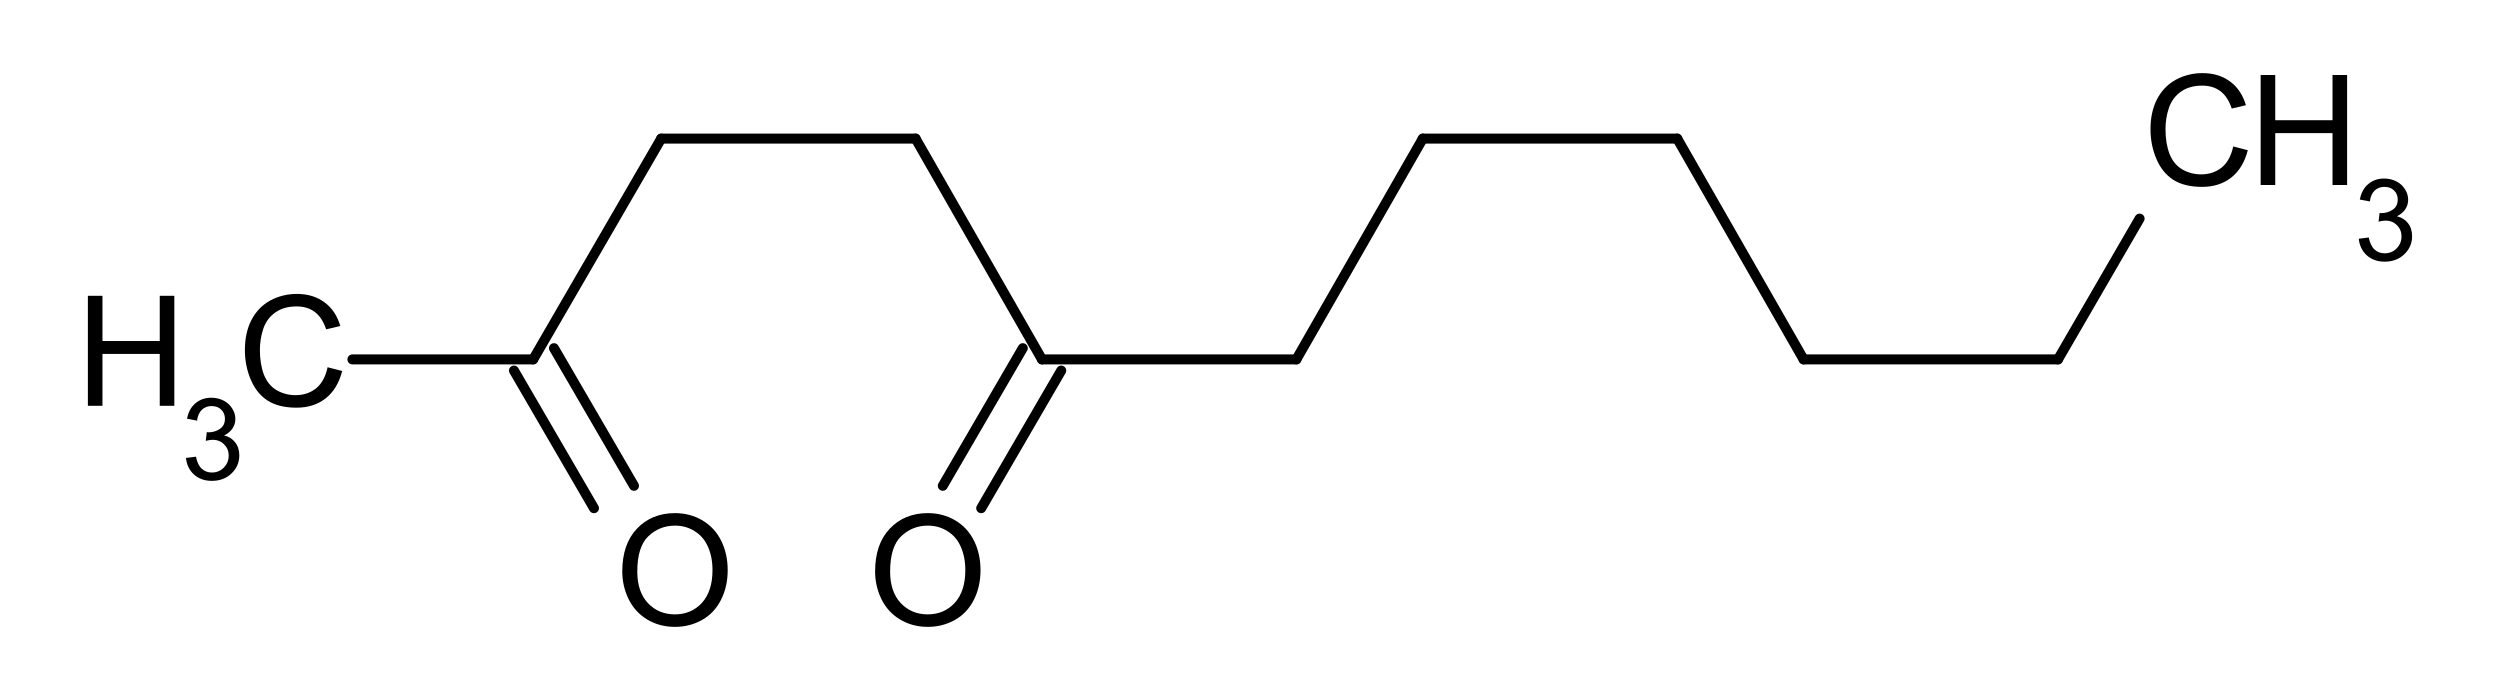 <?xml version="1.0" encoding="UTF-8" standalone="no"?>
<svg
   xmlns:dc="http://purl.org/dc/elements/1.1/"
   xmlns:cc="http://creativecommons.org/ns#"
   xmlns:rdf="http://www.w3.org/1999/02/22-rdf-syntax-ns#"
   xmlns:svg="http://www.w3.org/2000/svg"
   xmlns="http://www.w3.org/2000/svg"
   xmlns:xlink="http://www.w3.org/1999/xlink"
   id="svg1449"
   version="1.2"
   viewBox="0 0 187.5 52.5"
   height="52.5pt"
   width="187.5pt">
  <defs
     id="defs904">
    <g
       id="g893">
      <symbol
         style="overflow:visible"
         id="glyph0-0"
         overflow="visible">
        <path
           id="path815"
           d=""
           style="stroke:none" />
      </symbol>
      <symbol
         style="overflow:visible"
         id="glyph0-1"
         overflow="visible">
        <path
           id="path818"
           d="M 7.953,-6.031 C 7.609,-7.953 6.5,-8.891 4.578,-8.891 c -1.172,0 -2.125,0.375 -2.781,1.094 -0.781,0.859 -1.219,2.109 -1.219,3.531 0,1.438 0.438,2.672 1.266,3.516 0.672,0.703 1.547,1.031 2.688,1.031 2.141,0 3.344,-1.156 3.609,-3.469 h -1.156 c -0.094,0.594 -0.219,1 -0.406,1.344 -0.359,0.734 -1.094,1.141 -2.031,1.141 -1.75,0 -2.859,-1.391 -2.859,-3.578 0,-2.25 1.047,-3.625 2.766,-3.625 0.703,0 1.359,0.203 1.719,0.547 C 6.5,-7.062 6.688,-6.703 6.812,-6.031 Z m 0,0"
           style="stroke:none" />
      </symbol>
      <symbol
         style="overflow:visible"
         id="glyph0-2"
         overflow="visible">
        <path
           id="path821"
           d="M 6.625,-3.984 V 0 H 7.734 V -8.75 H 6.625 v 3.781 H 2.109 V -8.75 H 1 V 0 h 1.109 v -3.984 z m 0,0"
           style="stroke:none" />
      </symbol>
      <symbol
         style="overflow:visible"
         id="glyph0-3"
         overflow="visible">
        <path
           id="path824"
           d="m 4.672,-8.891 c -2.516,0 -4.219,1.844 -4.219,4.578 0,2.75 1.703,4.594 4.234,4.594 1.062,0 2,-0.328 2.719,-0.922 0.938,-0.812 1.516,-2.172 1.516,-3.594 0,-2.828 -1.672,-4.656 -4.25,-4.656 z m 0,0.984 c 1.906,0 3.125,1.422 3.125,3.641 0,2.125 -1.266,3.562 -3.109,3.562 -1.875,0 -3.109,-1.438 -3.109,-3.609 0,-2.156 1.234,-3.594 3.094,-3.594 z m 0,0"
           style="stroke:none" />
      </symbol>
      <symbol
         style="overflow:visible"
         id="glyph0-4"
         overflow="visible">
        <path
           id="path827"
           d="M 3.109,-6.188 V 0 h 1.062 V -8.672 H 3.469 c -0.375,1.328 -0.609,1.516 -2.25,1.719 V -6.188 Z m 0,0"
           style="stroke:none" />
      </symbol>
      <symbol
         style="overflow:visible"
         id="glyph0-5"
         overflow="visible">
        <path
           id="path830"
           d="M 6.078,-1.047 H 1.594 c 0.109,-0.719 0.5,-1.172 1.547,-1.812 L 4.344,-3.531 c 1.188,-0.656 1.797,-1.547 1.797,-2.609 0,-0.719 -0.281,-1.391 -0.797,-1.859 -0.5,-0.453 -1.125,-0.672 -1.938,-0.672 -1.078,0 -1.875,0.375 -2.344,1.125 -0.312,0.453 -0.438,1 -0.469,1.875 h 1.062 c 0.031,-0.594 0.109,-0.938 0.25,-1.234 C 2.188,-7.422 2.734,-7.75 3.375,-7.75 c 0.969,0 1.688,0.688 1.688,1.625 0,0.703 -0.406,1.297 -1.156,1.734 L 2.797,-3.75 C 1.016,-2.719 0.5,-1.906 0.406,-0.016 h 5.672 z m 0,0"
           style="stroke:none" />
      </symbol>
      <symbol
         style="overflow:visible"
         id="glyph0-6"
         overflow="visible">
        <path
           id="path833"
           d="m 3.297,-8.672 c -0.781,0 -1.5,0.359 -1.953,0.938 -0.547,0.781 -0.828,1.922 -0.828,3.531 0,2.938 0.969,4.484 2.781,4.484 1.812,0 2.797,-1.547 2.797,-4.406 0,-1.688 -0.266,-2.812 -0.828,-3.609 -0.453,-0.594 -1.156,-0.938 -1.969,-0.938 z m 0,0.938 c 1.156,0 1.719,1.156 1.719,3.516 0,2.469 -0.562,3.625 -1.734,3.625 -1.125,0 -1.688,-1.203 -1.688,-3.594 0,-2.391 0.562,-3.547 1.703,-3.547 z m 0,0"
           style="stroke:none" />
      </symbol>
      <symbol
         style="overflow:visible"
         id="glyph0-7"
         overflow="visible">
        <path
           id="path836"
           d=""
           style="stroke:none" />
      </symbol>
      <symbol
         style="overflow:visible"
         id="glyph0-8"
         overflow="visible">
        <path
           id="path839"
           d="m 2.406,-8.234 c -1.016,0 -1.828,0.812 -1.828,1.812 0,1 0.812,1.828 1.797,1.828 1.031,0 1.844,-0.812 1.844,-1.828 0,-1 -0.812,-1.812 -1.812,-1.812 z m 0,0.688 c 0.625,0 1.125,0.5 1.125,1.125 0,0.641 -0.5,1.141 -1.156,1.141 -0.594,0 -1.109,-0.516 -1.109,-1.141 0,-0.625 0.5,-1.125 1.141,-1.125 z m 0,0"
           style="stroke:none" />
      </symbol>
      <symbol
         style="overflow:visible"
         id="glyph0-9"
         overflow="visible">
        <path
           id="path842"
           d="m 7.766,-8.75 h -1.062 v 7.156 L 2.125,-8.75 H 0.906 V 0 h 1.062 V -7.094 L 6.5,0 h 1.266 z m 0,0"
           style="stroke:none" />
      </symbol>
      <symbol
         style="overflow:visible"
         id="glyph0-10"
         overflow="visible">
        <path
           id="path845"
           d="M 6.422,-0.594 C 6.312,-0.562 6.266,-0.562 6.219,-0.562 c -0.359,0 -0.547,-0.188 -0.547,-0.5 V -4.75 c 0,-1.125 -0.812,-1.719 -2.375,-1.719 -0.922,0 -1.656,0.266 -2.078,0.734 -0.297,0.328 -0.406,0.688 -0.438,1.312 h 1.016 c 0.078,-0.781 0.531,-1.125 1.469,-1.125 0.922,0 1.406,0.344 1.406,0.938 V -4.344 C 4.656,-3.906 4.453,-3.75 3.625,-3.641 2.203,-3.469 2,-3.422 1.609,-3.266 0.875,-2.953 0.5,-2.406 0.5,-1.578 0.5,-0.438 1.297,0.281 2.578,0.281 3.359,0.281 4,0 4.703,-0.641 4.781,0 5.094,0.281 5.75,0.281 5.953,0.281 6.094,0.25 6.422,0.172 Z m -1.75,-1.391 c 0,0.344 -0.094,0.547 -0.391,0.828 -0.406,0.359 -0.906,0.562 -1.5,0.562 -0.781,0 -1.234,-0.375 -1.234,-1.016 0,-0.656 0.438,-1 1.516,-1.156 1.078,-0.141 1.281,-0.188 1.609,-0.344 z m 0,0"
           style="stroke:none" />
      </symbol>
      <symbol
         style="overflow:visible"
         id="glyph0-11"
         overflow="visible">
        <path
           id="path848"
           d="M 4.859,-6.281 V -5.375 C 4.344,-6.125 3.797,-6.469 3,-6.469 c -1.516,0 -2.578,1.422 -2.578,3.438 0,1.047 0.25,1.812 0.797,2.453 0.469,0.547 1.062,0.859 1.719,0.859 0.75,0 1.297,-0.344 1.828,-1.141 v 0.328 c 0,1.688 -0.469,2.312 -1.719,2.312 C 2.188,1.781 1.75,1.438 1.641,0.719 H 0.625 C 0.719,1.891 1.641,2.609 3.016,2.609 3.938,2.609 4.703,2.312 5.125,1.812 5.594,1.219 5.781,0.438 5.781,-1.031 v -5.25 z M 3.094,-5.547 c 1.062,0 1.672,0.891 1.672,2.484 0,1.531 -0.625,2.422 -1.672,2.422 -1.031,0 -1.625,-0.906 -1.625,-2.453 0,-1.531 0.594,-2.453 1.625,-2.453 z m 0,0"
           style="stroke:none" />
      </symbol>
      <symbol
         style="overflow:visible"
         id="glyph0-12"
         overflow="visible">
        <path
           id="path851"
           d="M 6.734,-3.75 H -0.062 v 0.875 h 6.797 z m 0,0"
           style="stroke:none" />
      </symbol>
      <symbol
         style="overflow:visible"
         id="glyph0-13"
         overflow="visible">
        <path
           id="path854"
           d="M 5.719,-8.516 H 1.328 L 0.688,-3.875 h 0.969 c 0.5,-0.594 0.906,-0.797 1.578,-0.797 1.141,0 1.844,0.781 1.844,2.047 0,1.219 -0.703,1.969 -1.859,1.969 -0.922,0 -1.484,-0.469 -1.734,-1.438 h -1.062 C 0.562,-1.391 0.688,-1.062 0.938,-0.75 1.422,-0.094 2.281,0.281 3.25,0.281 c 1.719,0 2.906,-1.25 2.906,-3.047 0,-1.688 -1.109,-2.844 -2.75,-2.844 -0.594,0 -1.078,0.156 -1.562,0.516 l 0.328,-2.375 H 5.719 Z m 0,0"
           style="stroke:none" />
      </symbol>
      <symbol
         style="overflow:visible"
         id="glyph0-14"
         overflow="visible">
        <path
           id="path857"
           d="M 2.062,-3.062 3.5,-4.484 6.578,0 H 7.906 L 4.297,-5.188 7.875,-8.75 H 6.422 L 2.062,-4.312 V -8.75 H 0.953 V 0 H 2.062 Z m 0,0"
           style="stroke:none" />
      </symbol>
      <symbol
         style="overflow:visible"
         id="glyph1-0"
         overflow="visible">
        <path
           id="path860"
           d=""
           style="stroke:none" />
      </symbol>
      <symbol
         style="overflow:visible"
         id="glyph1-1"
         overflow="visible">
        <path
           id="path863"
           d="m 1.781,-2.672 h 0.391 c 0.766,0 1.188,0.359 1.188,1.047 0,0.734 -0.453,1.188 -1.188,1.188 -0.781,0 -1.156,-0.406 -1.203,-1.25 H 0.266 c 0.031,0.469 0.109,0.766 0.25,1.031 0.297,0.562 0.844,0.844 1.625,0.844 1.188,0 1.938,-0.703 1.938,-1.812 0,-0.734 -0.281,-1.141 -0.969,-1.391 0.531,-0.219 0.797,-0.609 0.797,-1.203 0,-1 -0.656,-1.594 -1.734,-1.594 -1.156,0 -1.766,0.641 -1.797,1.875 h 0.719 c 0,-0.359 0.031,-0.562 0.125,-0.734 C 1.375,-5 1.734,-5.203 2.172,-5.203 c 0.641,0 1.016,0.391 1.016,1.016 0,0.406 -0.141,0.656 -0.469,0.797 -0.188,0.078 -0.438,0.109 -0.938,0.109 z m 0,0"
           style="stroke:none" />
      </symbol>
      <symbol
         style="overflow:visible"
         id="glyph1-2"
         overflow="visible">
        <path
           id="path866"
           d="m 4.078,-0.703 h -3 c 0.062,-0.484 0.328,-0.781 1.031,-1.219 l 0.797,-0.438 C 3.703,-2.812 4.125,-3.406 4.125,-4.125 4.125,-4.609 3.922,-5.047 3.594,-5.375 3.25,-5.672 2.828,-5.812 2.297,-5.812 c -0.734,0 -1.266,0.25 -1.594,0.75 -0.188,0.312 -0.281,0.672 -0.297,1.25 h 0.703 c 0.031,-0.391 0.078,-0.625 0.172,-0.812 0.188,-0.359 0.562,-0.578 0.984,-0.578 0.641,0 1.125,0.469 1.125,1.094 0,0.469 -0.266,0.875 -0.766,1.172 l -0.75,0.422 c -1.188,0.688 -1.531,1.234 -1.594,2.5 h 3.797 z m 0,0"
           style="stroke:none" />
      </symbol>
      <symbol
         style="overflow:visible"
         id="glyph2-0"
         overflow="visible">
        <path
           id="path869"
           d="M 1.438,0 V -7.203 H 7.219 V 0 Z M 1.625,-0.188 H 7.031 V -7.016 H 1.625 Z m 0,0"
           style="stroke:none" />
      </symbol>
      <symbol
         style="overflow:visible"
         id="glyph2-1"
         overflow="visible">
        <path
           id="path872"
           d="m 0.562,-4.016 c 0,-1.363 0.363,-2.43 1.094,-3.203 C 2.395,-8 3.348,-8.391 4.516,-8.391 c 0.758,0 1.445,0.184 2.062,0.547 0.613,0.367 1.082,0.875 1.406,1.531 0.32,0.648 0.484,1.383 0.484,2.203 0,0.836 -0.172,1.586 -0.516,2.25 -0.336,0.656 -0.812,1.156 -1.438,1.5 -0.617,0.336 -1.281,0.5 -2,0.5 -0.781,0 -1.48,-0.188 -2.094,-0.562 C 1.805,-0.797 1.344,-1.305 1.031,-1.953 0.719,-2.598 0.562,-3.285 0.562,-4.016 Z M 1.688,-4 c 0,1 0.266,1.789 0.797,2.359 0.539,0.562 1.211,0.844 2.016,0.844 0.82,0 1.5,-0.285 2.031,-0.859 C 7.062,-2.238 7.328,-3.055 7.328,-4.109 7.328,-4.785 7.211,-5.375 6.984,-5.875 6.766,-6.375 6.438,-6.758 6,-7.031 5.562,-7.312 5.066,-7.453 4.516,-7.453 c -0.773,0 -1.438,0.266 -2,0.797 C 1.961,-6.125 1.688,-5.238 1.688,-4 Z m 0,0"
           style="stroke:none" />
      </symbol>
      <symbol
         style="overflow:visible"
         id="glyph2-2"
         overflow="visible">
        <path
           id="path875"
           d="m 0.922,0 v -8.25 h 1.094 v 3.391 H 6.312 V -8.25 H 7.406 V 0 H 6.312 V -3.891 H 2.016 V 0 Z m 0,0"
           style="stroke:none" />
      </symbol>
      <symbol
         style="overflow:visible"
         id="glyph2-3"
         overflow="visible">
        <path
           id="path878"
           d="M 6.781,-2.891 7.875,-2.609 C 7.645,-1.711 7.234,-1.031 6.641,-0.562 6.047,-0.094 5.316,0.141 4.453,0.141 3.566,0.141 2.844,-0.035 2.281,-0.391 1.727,-0.754 1.305,-1.281 1.016,-1.969 c -0.293,-0.688 -0.438,-1.426 -0.438,-2.219 0,-0.852 0.16,-1.598 0.484,-2.234 0.332,-0.645 0.801,-1.133 1.406,-1.469 0.613,-0.332 1.285,-0.5 2.016,-0.5 0.82,0 1.516,0.215 2.078,0.641 0.562,0.418 0.953,1.008 1.172,1.766 l -1.062,0.25 C 6.473,-6.328 6.191,-6.758 5.828,-7.031 5.461,-7.312 5.004,-7.453 4.453,-7.453 c -0.637,0 -1.168,0.152 -1.594,0.453 -0.43,0.305 -0.73,0.715 -0.906,1.234 -0.168,0.512 -0.25,1.039 -0.25,1.578 0,0.699 0.098,1.312 0.297,1.844 0.207,0.523 0.523,0.914 0.953,1.172 0.438,0.25 0.91,0.375 1.422,0.375 0.602,0 1.117,-0.172 1.547,-0.516 0.426,-0.352 0.711,-0.879 0.859,-1.578 z m 0,0"
           style="stroke:none" />
      </symbol>
      <symbol
         style="overflow:visible"
         id="glyph3-0"
         overflow="visible">
        <path
           id="path881"
           d="M 1.062,0 V -5.328 H 5.328 V 0 Z m 0.141,-0.141 h 4 V -5.188 h -4 z m 0,0"
           style="stroke:none" />
      </symbol>
      <symbol
         style="overflow:visible"
         id="glyph3-1"
         overflow="visible">
        <path
           id="path884"
           d="m 0.359,-1.609 0.75,-0.094 c 0.082,0.418 0.227,0.719 0.438,0.906 0.207,0.188 0.457,0.281 0.75,0.281 0.352,0 0.648,-0.117 0.891,-0.359 0.25,-0.25 0.375,-0.551 0.375,-0.906 0,-0.344 -0.117,-0.625 -0.344,-0.844 C 3,-2.852 2.711,-2.969 2.359,-2.969 c -0.137,0 -0.309,0.027 -0.516,0.078 l 0.078,-0.656 c 0.051,0.012 0.094,0.016 0.125,0.016 0.312,0 0.594,-0.082 0.844,-0.25 C 3.148,-3.945 3.281,-4.203 3.281,-4.547 3.281,-4.828 3.188,-5.055 3,-5.234 2.82,-5.41 2.582,-5.5 2.281,-5.5 c -0.293,0 -0.539,0.094 -0.734,0.281 -0.188,0.18 -0.309,0.449 -0.359,0.812 l -0.75,-0.141 c 0.094,-0.5 0.301,-0.883 0.625,-1.156 C 1.383,-5.984 1.785,-6.125 2.266,-6.125 c 0.332,0 0.641,0.074 0.922,0.219 0.281,0.148 0.492,0.344 0.641,0.594 0.156,0.242 0.234,0.5 0.234,0.781 0,0.262 -0.074,0.5 -0.219,0.719 -0.148,0.211 -0.355,0.383 -0.625,0.516 0.352,0.086 0.629,0.258 0.828,0.516 0.207,0.262 0.312,0.59 0.312,0.984 0,0.531 -0.199,0.984 -0.594,1.359 -0.387,0.367 -0.875,0.547 -1.469,0.547 -0.531,0 -0.977,-0.156 -1.328,-0.469 -0.355,-0.32 -0.559,-0.738 -0.609,-1.25 z m 0,0"
           style="stroke:none" />
      </symbol>
      <symbol
         style="overflow:visible"
         id="glyph4-0"
         overflow="visible">
        <path
           id="path887"
           d="M 2.156,0 V -10.719 H 10.75 V 0 Z m 0.266,-0.266 h 8.047 v -10.188 H 2.422 Z m 0,0"
           style="stroke:none" />
      </symbol>
      <symbol
         style="overflow:visible"
         id="glyph4-1"
         overflow="visible">
        <path
           id="path890"
           d="m 4.312,-1.984 v -3.375 H 0.953 v -1.406 H 4.312 v -3.344 h 1.422 v 3.344 h 3.344 v 1.406 h -3.344 v 3.375 z m 0,0"
           style="stroke:none" />
      </symbol>
    </g>
    <clipPath
       id="clip1">
      <path
         id="path895"
         d="m 311.039,253 h 4.441 v 7 h -4.441 z m 0,0" />
    </clipPath>
    <clipPath
       id="clip2">
      <path
         id="path898"
         d="m 393.359,170 h 4.441 v 7 h -4.441 z m 0,0" />
    </clipPath>
    <clipPath
       id="clip3">
      <path
         id="path901"
         d="m 430.441,170 h 4.438 v 7 h -4.438 z m 0,0" />
    </clipPath>
  </defs>
  <use
     transform="translate(-157.066,-300.421)"
     height="100%"
     width="100%"
     id="use950"
     y="271.92"
     x="313.92"
     xlink:href="#glyph0-7"
     style="fill:#000000;fill-opacity:1;stroke-width:0.75;stroke-miterlimit:10;stroke-dasharray:none" />
  <use
     transform="translate(-157.066,-300.421)"
     height="100%"
     width="100%"
     id="use1014"
     y="181.2"
     x="566.4"
     xlink:href="#glyph0-7"
     style="fill:#000000;fill-opacity:1;stroke-width:0.75;stroke-miterlimit:10;stroke-dasharray:none" />
  <use
     transform="translate(-177.331,-296.085)"
     height="100%"
     width="100%"
     id="use1344"
     y="326.52"
     x="195.12"
     xlink:href="#glyph2-3"
     style="fill:#000000;fill-opacity:1;stroke-width:0.75;stroke-miterlimit:10;stroke-dasharray:none" />
  <use
     transform="translate(-177.331,-296.085)"
     height="100%"
     width="100%"
     id="use1348"
     y="326.52"
     x="183"
     xlink:href="#glyph2-2"
     style="fill:#000000;fill-opacity:1;stroke-width:0.75;stroke-miterlimit:10;stroke-dasharray:none" />
  <use
     transform="translate(-177.331,-296.085)"
     height="100%"
     width="100%"
     id="use1352"
     y="332.04"
     x="190.92"
     xlink:href="#glyph3-1"
     style="fill:#000000;fill-opacity:1;stroke-width:0.75;stroke-miterlimit:10;stroke-dasharray:none" />
  <use
     transform="translate(-177.331,-296.085)"
     height="100%"
     width="100%"
     id="use1356"
     y="342.96"
     x="223.44"
     xlink:href="#glyph2-1"
     style="fill:#000000;fill-opacity:1;stroke-width:0.75;stroke-miterlimit:10;stroke-dasharray:none" />
  <use
     transform="translate(-177.331,-296.085)"
     height="100%"
     width="100%"
     id="use1360"
     y="342.96"
     x="242.402"
     xlink:href="#glyph2-1"
     style="fill:#000000;fill-opacity:1;stroke-width:0.75;stroke-miterlimit:10;stroke-dasharray:none" />
  <use
     transform="translate(-177.331,-296.085)"
     height="100%"
     width="100%"
     id="use1364"
     y="309.96"
     x="338.04"
     xlink:href="#glyph2-3"
     style="fill:#000000;fill-opacity:1;stroke-width:0.75;stroke-miterlimit:10;stroke-dasharray:none" />
  <use
     transform="translate(-177.331,-296.085)"
     height="100%"
     width="100%"
     id="use1368"
     y="309.96"
     x="345.958"
     xlink:href="#glyph2-2"
     style="fill:#000000;fill-opacity:1;stroke-width:0.75;stroke-miterlimit:10;stroke-dasharray:none" />
  <use
     transform="translate(-177.331,-296.085)"
     height="100%"
     width="100%"
     id="use1372"
     y="315.6"
     x="353.88"
     xlink:href="#glyph3-1"
     style="fill:#000000;fill-opacity:1;stroke-width:0.75;stroke-miterlimit:10;stroke-dasharray:none" />
  <path
     style="fill:none;stroke:#000000;stroke-width:0.75;stroke-linecap:round;stroke-linejoin:miter;stroke-miterlimit:10;stroke-dasharray:none;stroke-opacity:1"
     d="m 26.431,26.954 h 13.559"
     id="path1376" />
  <path
     style="fill:none;stroke:#000000;stroke-width:0.75;stroke-linecap:round;stroke-linejoin:miter;stroke-miterlimit:10;stroke-dasharray:none;stroke-opacity:1"
     d="M 39.99,26.954 49.591,10.396"
     id="path1378" />
  <path
     style="fill:none;stroke:#000000;stroke-width:0.75;stroke-linecap:round;stroke-linejoin:miter;stroke-miterlimit:10;stroke-dasharray:none;stroke-opacity:1"
     d="m 38.548,27.794 6,10.32"
     id="path1380" />
  <path
     style="fill:none;stroke:#000000;stroke-width:0.75;stroke-linecap:round;stroke-linejoin:miter;stroke-miterlimit:10;stroke-dasharray:none;stroke-opacity:1"
     d="m 41.548,26.114 6,10.32"
     id="path1382" />
  <path
     style="fill:none;stroke:#000000;stroke-width:0.75;stroke-linecap:round;stroke-linejoin:miter;stroke-miterlimit:10;stroke-dasharray:none;stroke-opacity:1"
     d="m 49.591,10.396 h 19.078"
     id="path1384" />
  <path
     style="fill:none;stroke:#000000;stroke-width:0.75;stroke-linecap:round;stroke-linejoin:miter;stroke-miterlimit:10;stroke-dasharray:none;stroke-opacity:1"
     d="m 68.669,10.396 9.48,16.559"
     id="path1386" />
  <path
     style="fill:none;stroke:#000000;stroke-width:0.75;stroke-linecap:round;stroke-linejoin:miter;stroke-miterlimit:10;stroke-dasharray:none;stroke-opacity:1"
     d="m 78.15,26.954 h 19.078"
     id="path1388" />
  <path
     style="fill:none;stroke:#000000;stroke-width:0.75;stroke-linecap:round;stroke-linejoin:miter;stroke-miterlimit:10;stroke-dasharray:none;stroke-opacity:1"
     d="m 76.709,26.114 -6,10.32"
     id="path1390" />
  <path
     style="fill:none;stroke:#000000;stroke-width:0.75;stroke-linecap:round;stroke-linejoin:miter;stroke-miterlimit:10;stroke-dasharray:none;stroke-opacity:1"
     d="m 79.591,27.794 -6,10.32"
     id="path1392" />
  <path
     style="fill:none;stroke:#000000;stroke-width:0.75;stroke-linecap:round;stroke-linejoin:miter;stroke-miterlimit:10;stroke-dasharray:none;stroke-opacity:1"
     d="M 97.228,26.954 106.709,10.396"
     id="path1394" />
  <path
     style="fill:none;stroke:#000000;stroke-width:0.75;stroke-linecap:round;stroke-linejoin:miter;stroke-miterlimit:10;stroke-dasharray:none;stroke-opacity:1"
     d="m 106.709,10.396 h 19.082"
     id="path1396" />
  <path
     style="fill:none;stroke:#000000;stroke-width:0.75;stroke-linecap:round;stroke-linejoin:miter;stroke-miterlimit:10;stroke-dasharray:none;stroke-opacity:1"
     d="m 125.791,10.396 9.48,16.559"
     id="path1398" />
  <path
     style="fill:none;stroke:#000000;stroke-width:0.75;stroke-linecap:round;stroke-linejoin:miter;stroke-miterlimit:10;stroke-dasharray:none;stroke-opacity:1"
     d="m 135.271,26.954 h 19.078"
     id="path1400" />
  <path
     style="fill:none;stroke:#000000;stroke-width:0.75;stroke-linecap:round;stroke-linejoin:miter;stroke-miterlimit:10;stroke-dasharray:none;stroke-opacity:1"
     d="M 154.349,26.954 160.47,16.396"
     id="path1402" />
  <rect
     y="0"
     x="0"
     height="52.5"
     width="187.5"
     id="rect3165"
     style="opacity:0.89;fill:none;fill-opacity:1;fill-rule:nonzero;stroke:none;stroke-width:1.829;stroke-linecap:round;stroke-linejoin:miter;stroke-miterlimit:10;stroke-dasharray:none;stroke-dashoffset:0;stroke-opacity:1;paint-order:markers fill stroke" />
</svg>
